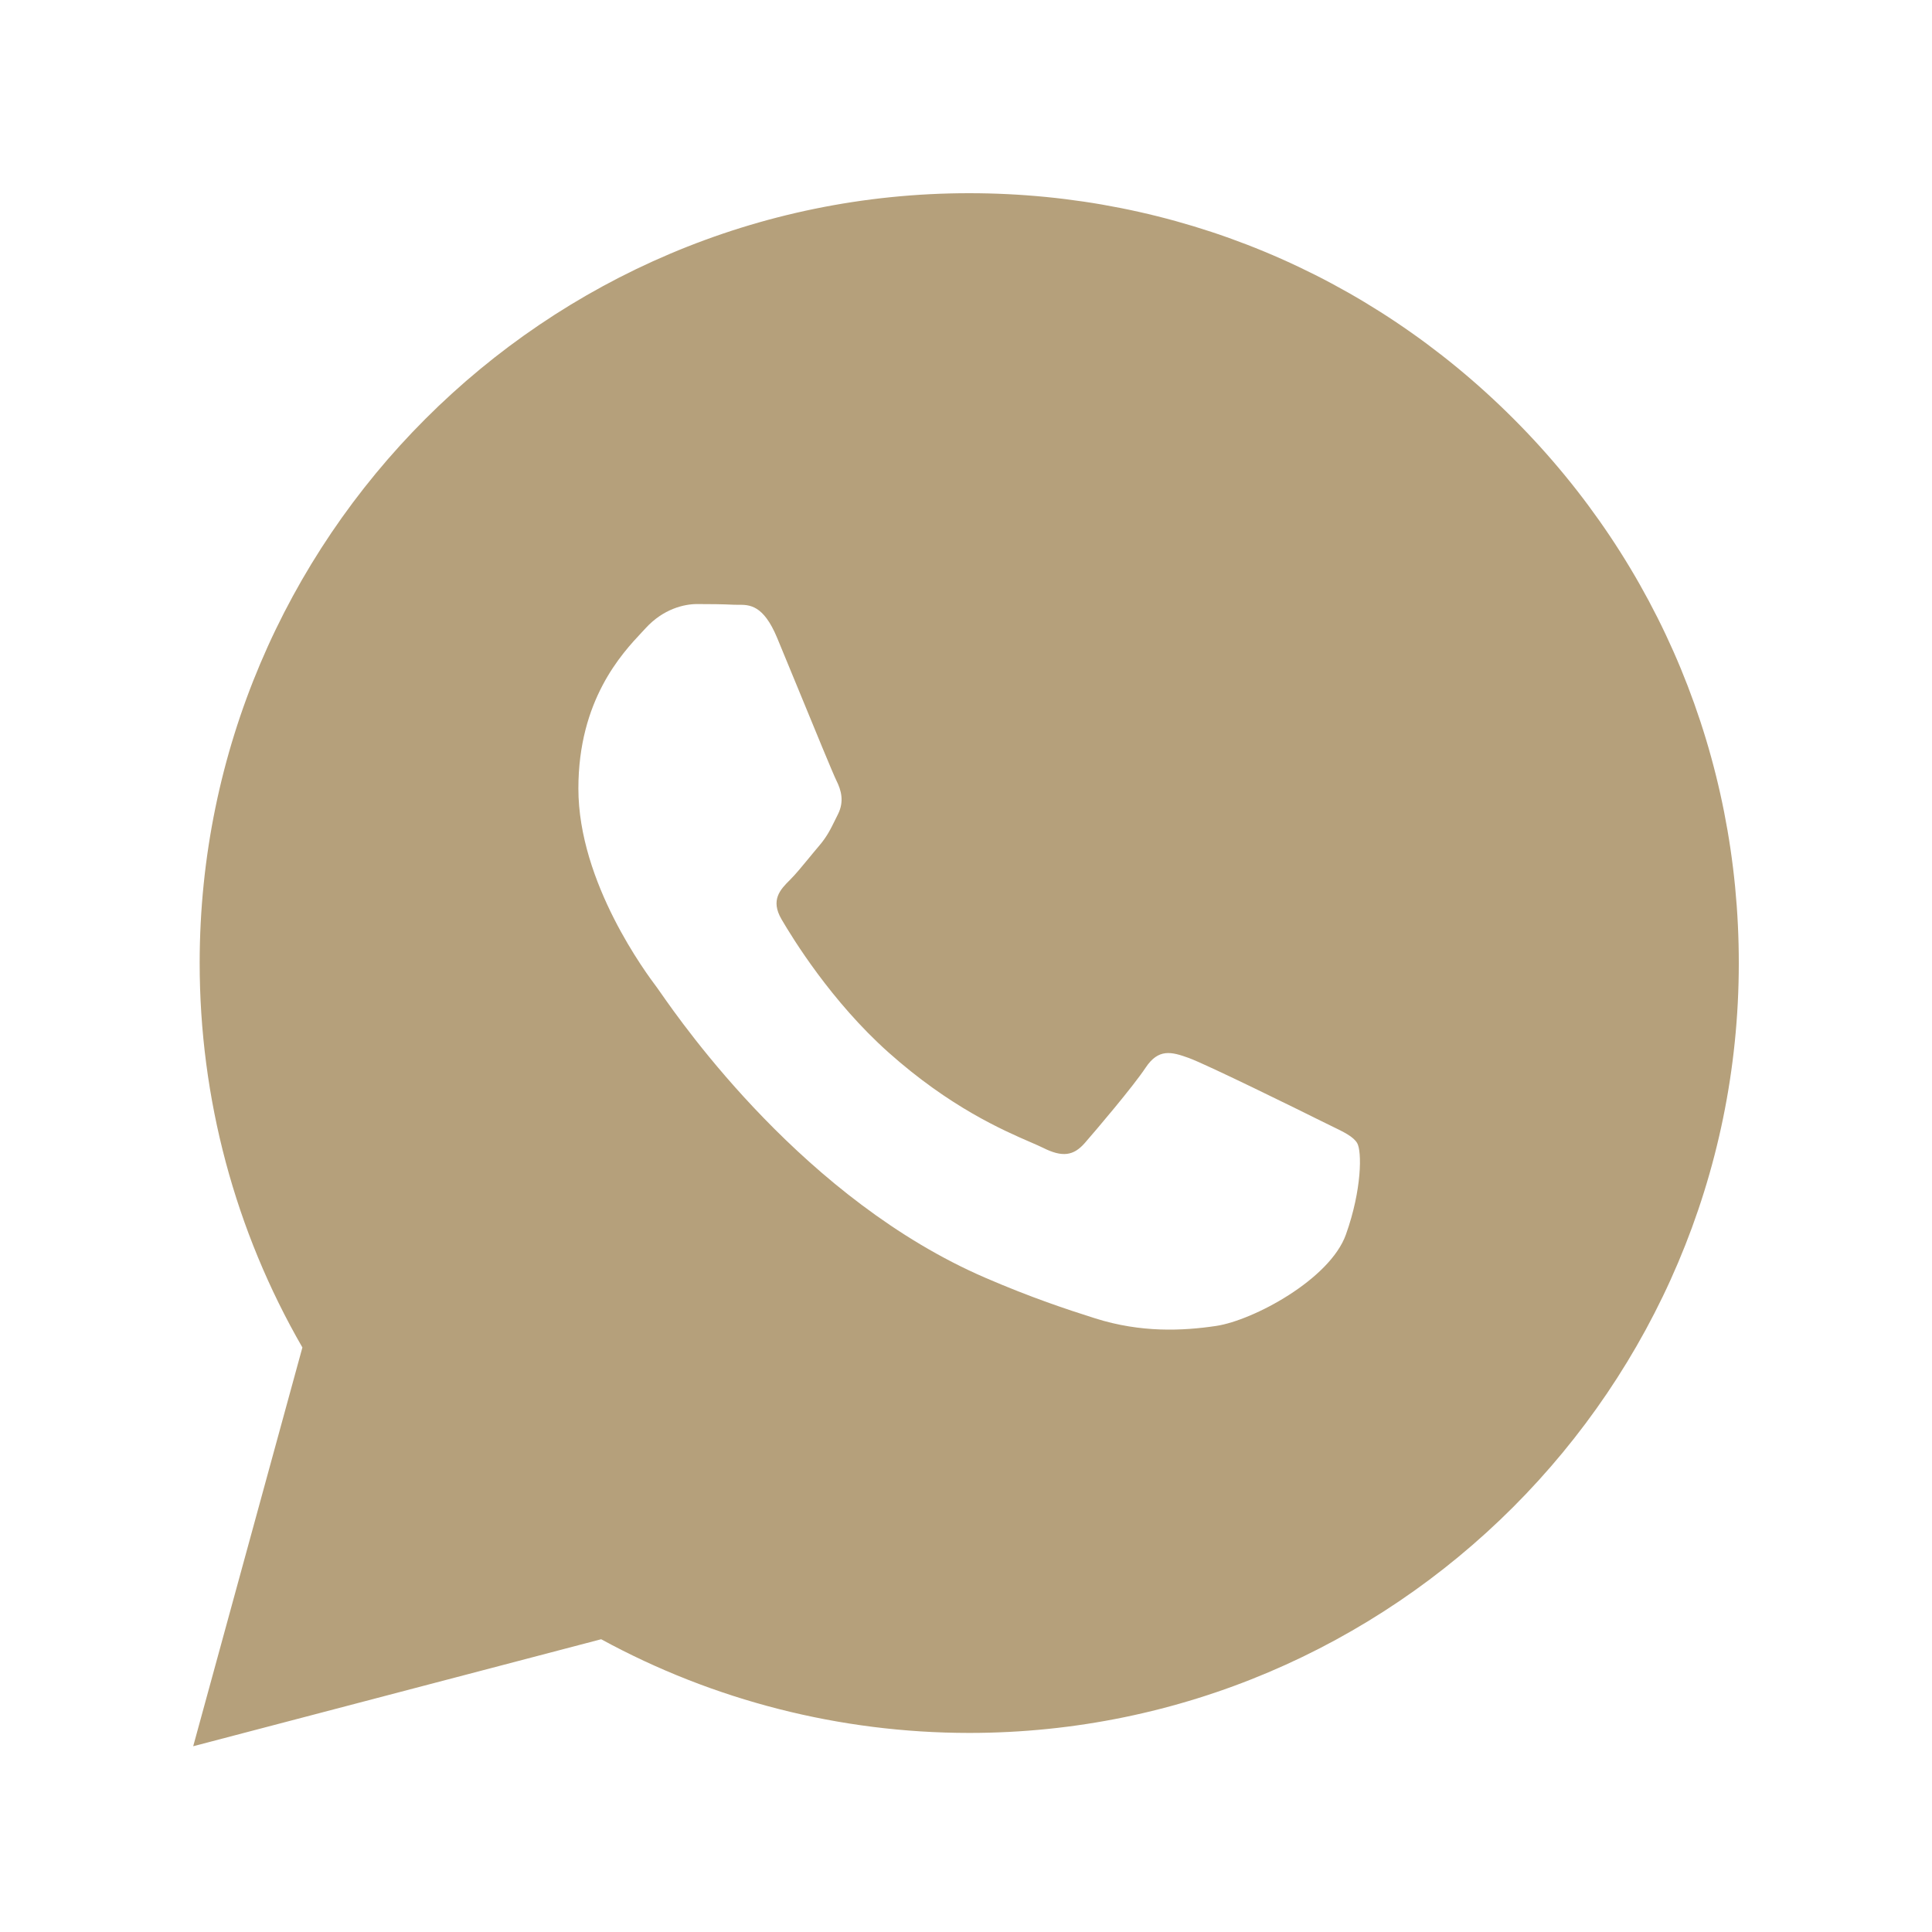 <?xml version="1.0" encoding="UTF-8"?> <svg xmlns:xlink="http://www.w3.org/1999/xlink" xmlns="http://www.w3.org/2000/svg" class="t-sociallinks__svg" role="presentation" width="25" height="25" viewBox="0 0 100 100" fill="none"><path fill-rule="evenodd" clip-rule="evenodd" d="M50.168 10C60.824 10.004 70.826 14.152 78.346 21.682C85.868 29.211 90.007 39.218 90 49.864C89.991 71.825 72.12 89.696 50.167 89.696H50.151C43.485 89.693 36.934 88.021 31.116 84.847L10 90.385L15.652 69.744C12.166 63.704 10.332 56.851 10.335 49.83C10.343 27.868 28.213 10 50.168 10V10ZM61.538 54.763C62.451 55.095 67.343 57.502 68.339 58.001C68.531 58.097 68.711 58.184 68.878 58.265C69.575 58.602 70.046 58.83 70.246 59.165C70.495 59.58 70.495 61.574 69.665 63.898C68.836 66.223 64.861 68.344 62.948 68.63C61.232 68.886 59.063 68.993 56.678 68.235C55.232 67.777 53.379 67.165 51.004 66.139C41.67 62.108 35.363 53.06 34.175 51.356C34.092 51.237 34.034 51.154 34.002 51.111L33.998 51.106C33.486 50.424 29.937 45.702 29.937 40.815C29.937 36.233 32.187 33.83 33.224 32.723C33.296 32.647 33.362 32.576 33.421 32.512C34.334 31.515 35.412 31.266 36.075 31.266C36.739 31.266 37.403 31.272 37.983 31.301C38.054 31.305 38.129 31.304 38.206 31.304C38.786 31.3 39.509 31.296 40.222 33.009C40.498 33.671 40.901 34.653 41.327 35.688C42.182 37.77 43.125 40.066 43.291 40.399C43.54 40.897 43.706 41.478 43.374 42.143C43.323 42.244 43.276 42.339 43.232 42.429C42.983 42.936 42.8 43.31 42.378 43.803C42.212 43.996 42.041 44.205 41.87 44.413C41.527 44.831 41.184 45.249 40.885 45.547C40.387 46.042 39.869 46.581 40.449 47.578C41.03 48.573 43.028 51.832 45.987 54.472C49.166 57.309 51.93 58.508 53.332 59.116C53.606 59.235 53.828 59.331 53.991 59.412C54.985 59.911 55.566 59.828 56.147 59.164C56.727 58.499 58.635 56.258 59.298 55.261C59.961 54.265 60.626 54.431 61.538 54.763V54.763Z" fill="#B5A07B"></path></svg> 